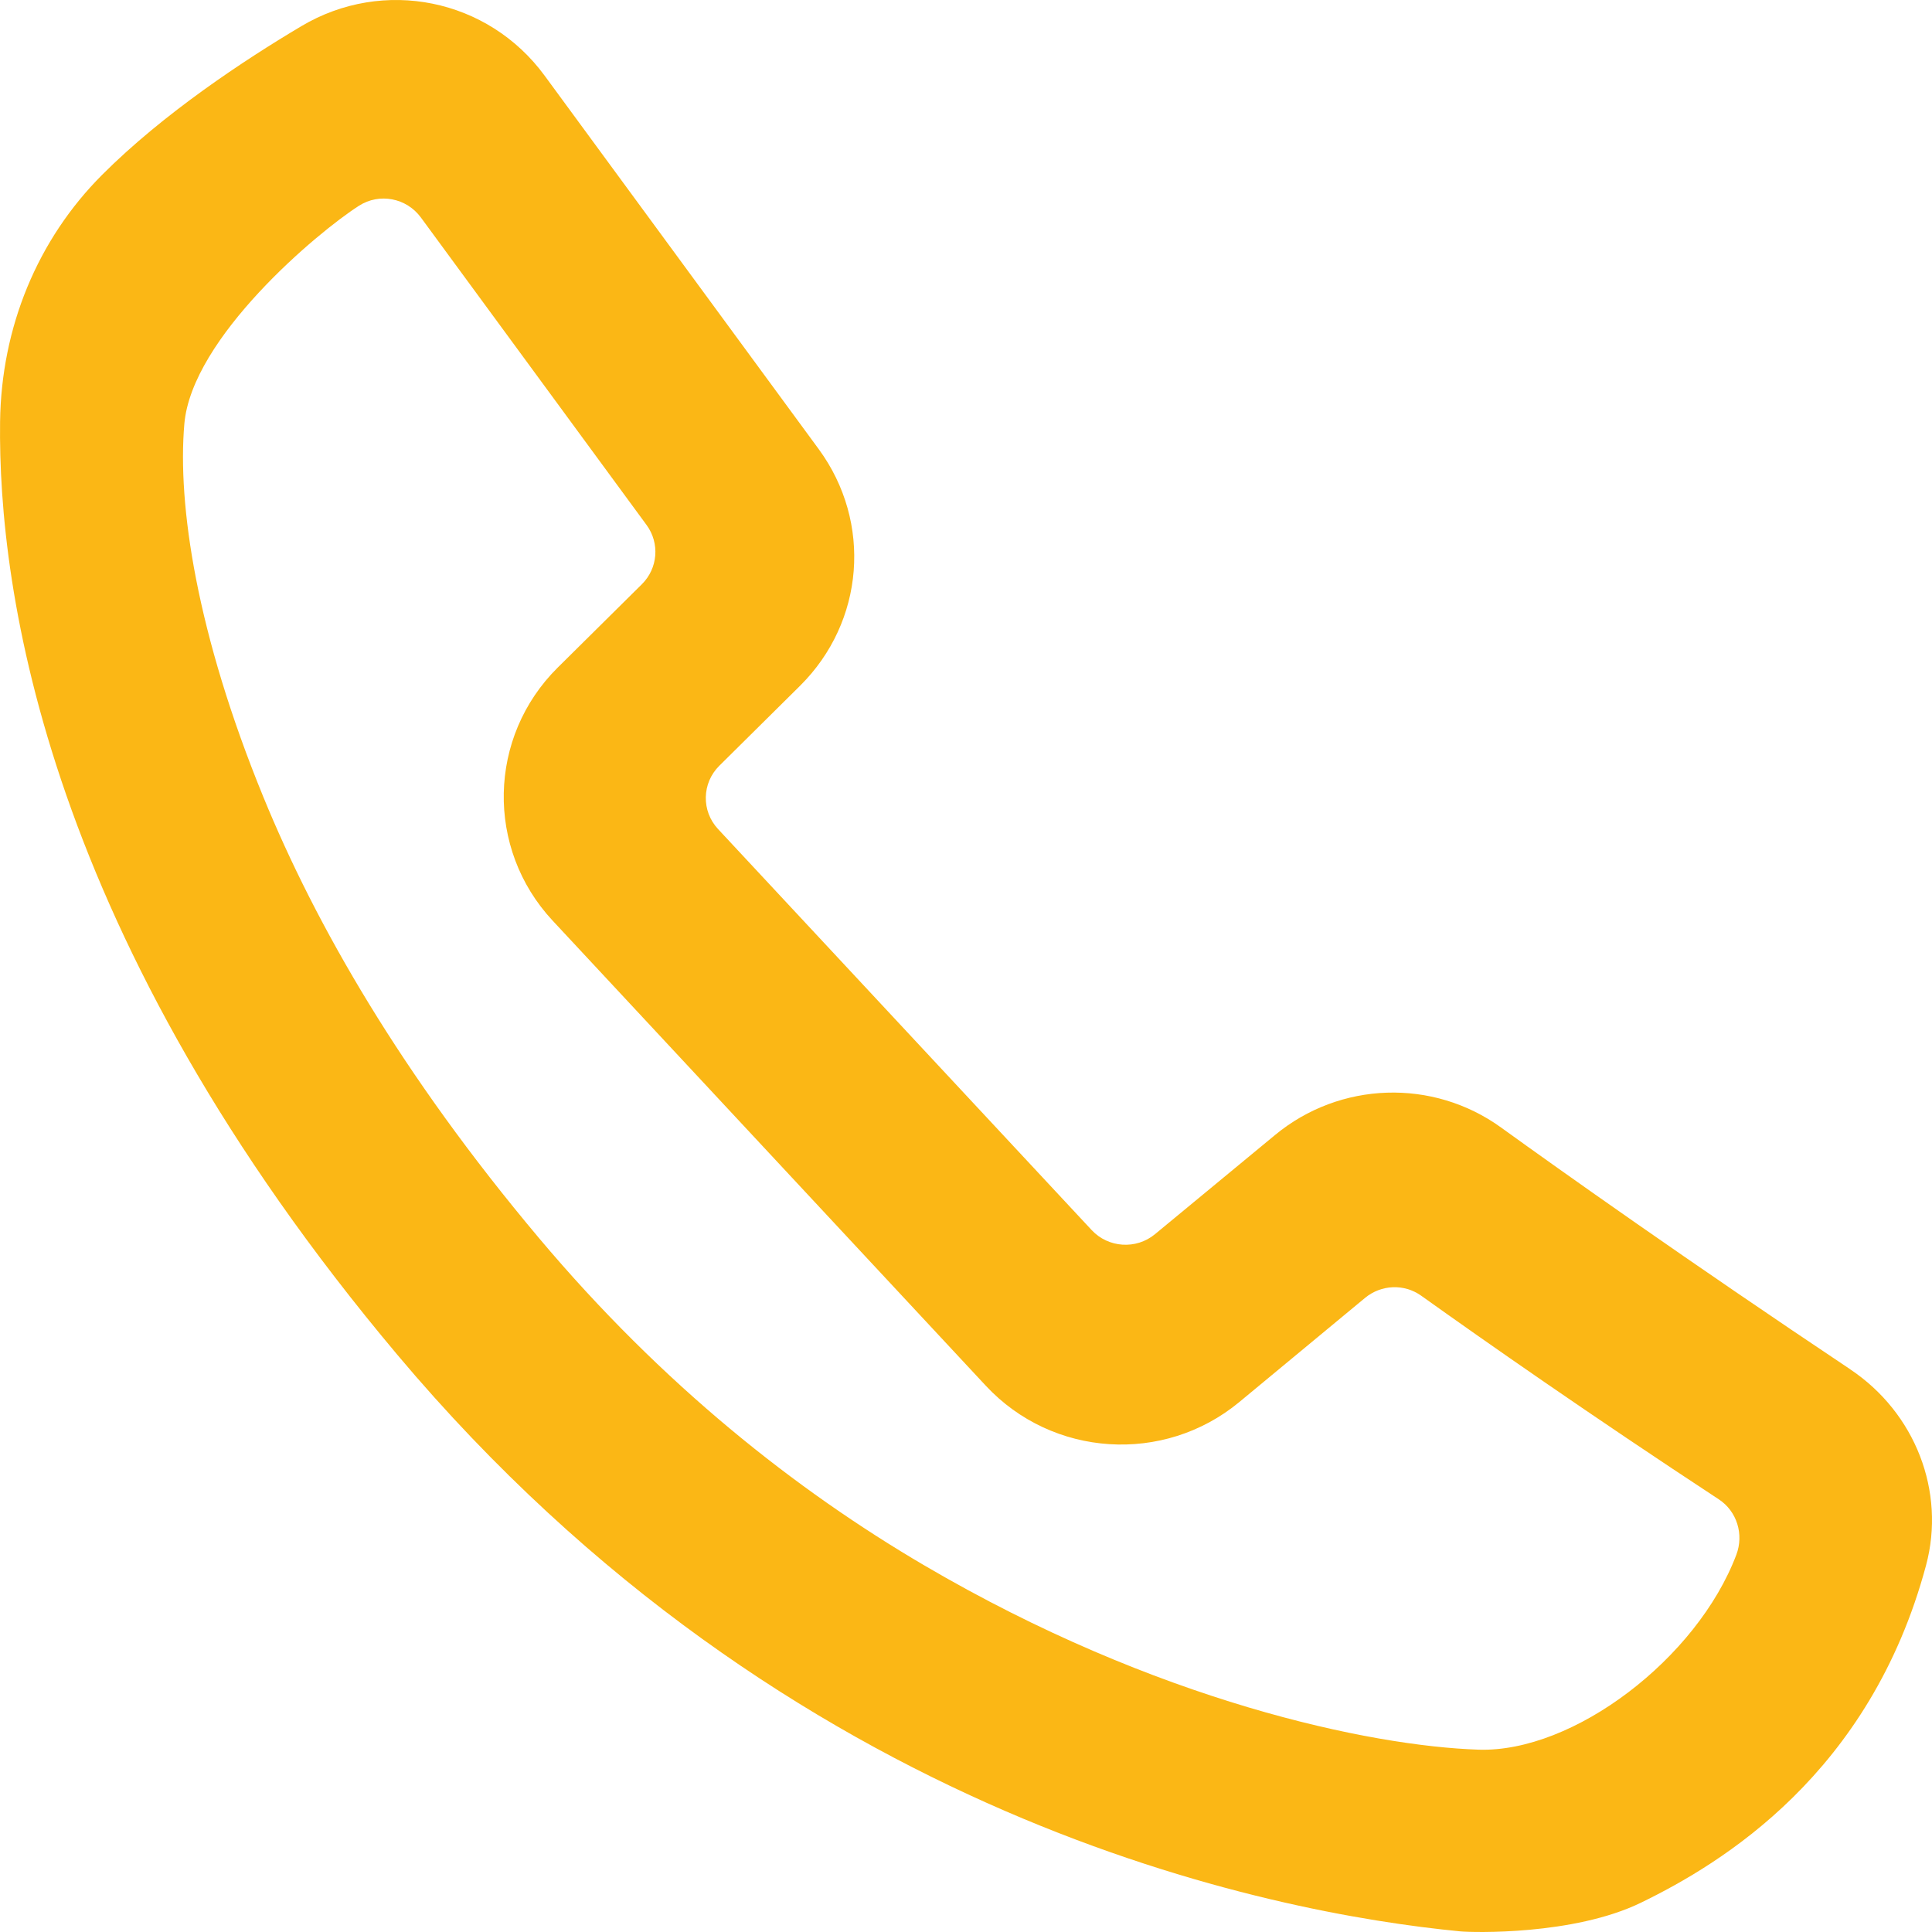 <?xml version="1.0" encoding="UTF-8"?>
<svg id="Layer_1" data-name="Layer 1" xmlns="http://www.w3.org/2000/svg" viewBox="0 0 480 480">
  <defs>
    <style>
      .cls-1 {
        fill: #fbb715;
      }
    </style>
  </defs>
  <path class="cls-1" d="M459.67,340.2c16.19,10.81,23.77,30.38,18.85,48.71-13.88,51.75-50.69,74.02-70.87,83.83-16.72,8.11-41.86,7.39-44.79,7.11-47.01-4.54-166.88-27.59-264.14-143.26C11.59,232.97-.52,146.85.02,104.74c.31-23.48,9.31-45.25,25.37-61.32,15.23-15.25,35.3-28.49,49.45-36.9,20.43-12.17,46.44-6.87,60.48,12.29l68.1,92.79c13.32,18.18,11.36,42.88-4.63,58.76l-20.08,19.89c-4.35,4.31-4.49,11.24-.32,15.72l92.83,99.64c4.13,4.43,11.05,4.89,15.73,1.02l29.82-24.63c16.12-13.34,39.23-14.11,56.17-1.87,14.99,10.82,46.23,33.01,86.75,60.07ZM367.31,434.7c23.62.78,54.34-22.65,64.08-48.43,1.91-5.06.16-10.81-4.38-13.78-32.29-21.2-58.13-39.31-73.91-50.57-4.25-3.03-9.94-2.78-13.96.54l-31.27,25.9c-18.74,15.49-46.39,13.7-62.95-4.08l-107.63-115.56c-16.67-17.9-16.1-45.65,1.27-62.86l20.92-20.72c3.98-3.95,4.47-10.17,1.17-14.69l-56.08-76.41c-3.57-4.87-10.31-6.18-15.4-2.91-10.34,6.62-41.52,32.79-43.37,54.19-1.74,20.01,3.02,52.11,19.61,92.64,13.03,31.84,34.28,68.93,68.47,109.6,30.75,36.56,63.92,62.69,95.78,81.37,57.66,33.82,110.87,44.88,137.66,45.77Z"/>
</svg>
